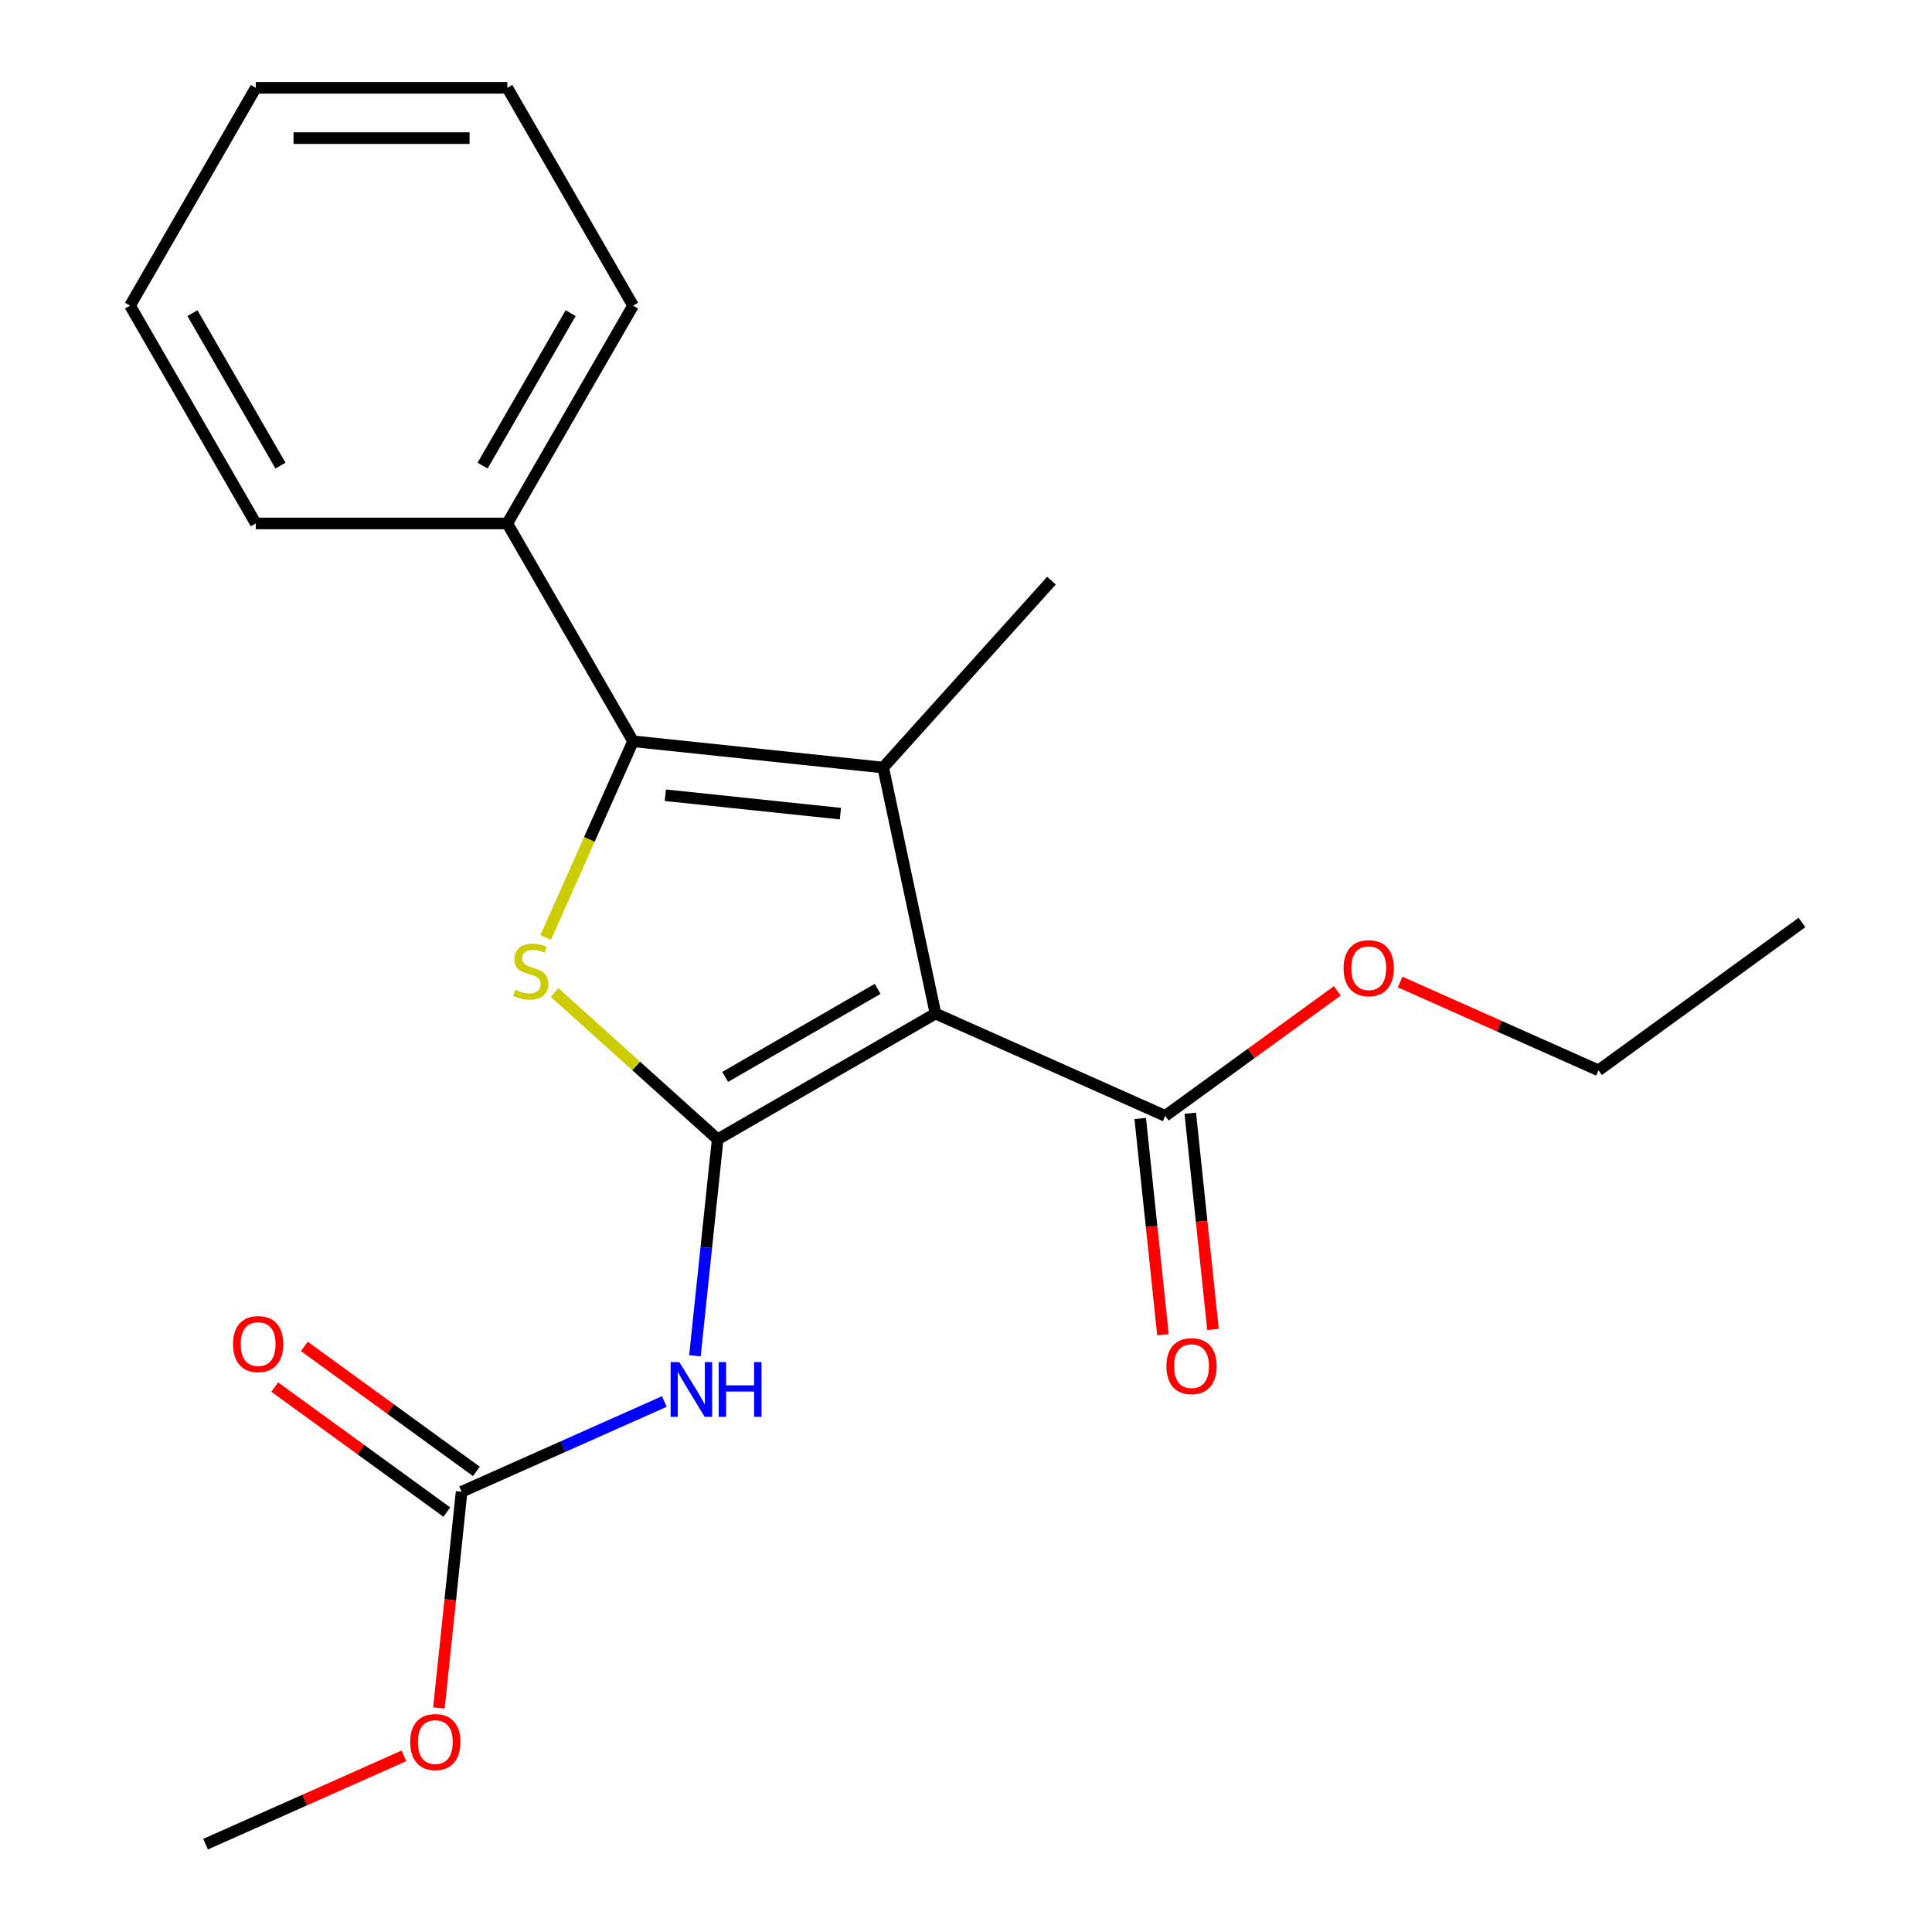 <?xml version='1.0' encoding='iso-8859-1'?>
<svg version='1.1' baseProfile='full'
              xmlns='http://www.w3.org/2000/svg'
                      xmlns:rdkit='http://www.rdkit.org/xml'
                      xmlns:xlink='http://www.w3.org/1999/xlink'
                  xml:space='preserve'
width='1000px' height='1000px' viewBox='0 0 1000 1000'>
<!-- END OF HEADER -->
<rect style='opacity:1.0;fill:#FFFFFF;stroke:none' width='1000' height='1000' x='0' y='0'> </rect>
<path class='bond-0' d='M 371.463,589.71 L 484.203,524.62' style='fill:none;fill-rule:evenodd;stroke:#000000;stroke-width:6px;stroke-linecap:butt;stroke-linejoin:miter;stroke-opacity:1' />
<path class='bond-0' d='M 375.356,557.399 L 454.274,511.835' style='fill:none;fill-rule:evenodd;stroke:#000000;stroke-width:6px;stroke-linecap:butt;stroke-linejoin:miter;stroke-opacity:1' />
<path class='bond-2' d='M 371.463,589.71 L 329.258,551.709' style='fill:none;fill-rule:evenodd;stroke:#000000;stroke-width:6px;stroke-linecap:butt;stroke-linejoin:miter;stroke-opacity:1' />
<path class='bond-2' d='M 329.258,551.709 L 287.054,513.708' style='fill:none;fill-rule:evenodd;stroke:#CCCC00;stroke-width:6px;stroke-linecap:butt;stroke-linejoin:miter;stroke-opacity:1' />
<path class='bond-4' d='M 371.463,589.71 L 365.574,645.737' style='fill:none;fill-rule:evenodd;stroke:#000000;stroke-width:6px;stroke-linecap:butt;stroke-linejoin:miter;stroke-opacity:1' />
<path class='bond-4' d='M 365.574,645.737 L 359.685,701.764' style='fill:none;fill-rule:evenodd;stroke:#0000FF;stroke-width:6px;stroke-linecap:butt;stroke-linejoin:miter;stroke-opacity:1' />
<path class='bond-1' d='M 484.203,524.62 L 457.137,397.283' style='fill:none;fill-rule:evenodd;stroke:#000000;stroke-width:6px;stroke-linecap:butt;stroke-linejoin:miter;stroke-opacity:1' />
<path class='bond-5' d='M 484.203,524.62 L 603.13,577.569' style='fill:none;fill-rule:evenodd;stroke:#000000;stroke-width:6px;stroke-linecap:butt;stroke-linejoin:miter;stroke-opacity:1' />
<path class='bond-10' d='M 457.137,397.283 L 544.245,300.54' style='fill:none;fill-rule:evenodd;stroke:#000000;stroke-width:6px;stroke-linecap:butt;stroke-linejoin:miter;stroke-opacity:1' />
<path class='bond-21' d='M 457.137,397.283 L 327.669,383.675' style='fill:none;fill-rule:evenodd;stroke:#000000;stroke-width:6px;stroke-linecap:butt;stroke-linejoin:miter;stroke-opacity:1' />
<path class='bond-21' d='M 434.995,421.136 L 344.367,411.61' style='fill:none;fill-rule:evenodd;stroke:#000000;stroke-width:6px;stroke-linecap:butt;stroke-linejoin:miter;stroke-opacity:1' />
<path class='bond-3' d='M 282.455,485.227 L 305.062,434.451' style='fill:none;fill-rule:evenodd;stroke:#CCCC00;stroke-width:6px;stroke-linecap:butt;stroke-linejoin:miter;stroke-opacity:1' />
<path class='bond-3' d='M 305.062,434.451 L 327.669,383.675' style='fill:none;fill-rule:evenodd;stroke:#000000;stroke-width:6px;stroke-linecap:butt;stroke-linejoin:miter;stroke-opacity:1' />
<path class='bond-7' d='M 327.669,383.675 L 262.578,270.935' style='fill:none;fill-rule:evenodd;stroke:#000000;stroke-width:6px;stroke-linecap:butt;stroke-linejoin:miter;stroke-opacity:1' />
<path class='bond-6' d='M 343.861,725.409 L 291.395,748.768' style='fill:none;fill-rule:evenodd;stroke:#0000FF;stroke-width:6px;stroke-linecap:butt;stroke-linejoin:miter;stroke-opacity:1' />
<path class='bond-6' d='M 291.395,748.768 L 238.929,772.128' style='fill:none;fill-rule:evenodd;stroke:#000000;stroke-width:6px;stroke-linecap:butt;stroke-linejoin:miter;stroke-opacity:1' />
<path class='bond-9' d='M 590.183,578.93 L 596.063,634.877' style='fill:none;fill-rule:evenodd;stroke:#000000;stroke-width:6px;stroke-linecap:butt;stroke-linejoin:miter;stroke-opacity:1' />
<path class='bond-9' d='M 596.063,634.877 L 601.943,690.823' style='fill:none;fill-rule:evenodd;stroke:#FF0000;stroke-width:6px;stroke-linecap:butt;stroke-linejoin:miter;stroke-opacity:1' />
<path class='bond-9' d='M 616.076,576.208 L 621.957,632.155' style='fill:none;fill-rule:evenodd;stroke:#000000;stroke-width:6px;stroke-linecap:butt;stroke-linejoin:miter;stroke-opacity:1' />
<path class='bond-9' d='M 621.957,632.155 L 627.837,688.102' style='fill:none;fill-rule:evenodd;stroke:#FF0000;stroke-width:6px;stroke-linecap:butt;stroke-linejoin:miter;stroke-opacity:1' />
<path class='bond-12' d='M 603.13,577.569 L 647.662,545.215' style='fill:none;fill-rule:evenodd;stroke:#000000;stroke-width:6px;stroke-linecap:butt;stroke-linejoin:miter;stroke-opacity:1' />
<path class='bond-12' d='M 647.662,545.215 L 692.194,512.86' style='fill:none;fill-rule:evenodd;stroke:#FF0000;stroke-width:6px;stroke-linecap:butt;stroke-linejoin:miter;stroke-opacity:1' />
<path class='bond-8' d='M 246.58,761.596 L 202.048,729.241' style='fill:none;fill-rule:evenodd;stroke:#000000;stroke-width:6px;stroke-linecap:butt;stroke-linejoin:miter;stroke-opacity:1' />
<path class='bond-8' d='M 202.048,729.241 L 157.516,696.887' style='fill:none;fill-rule:evenodd;stroke:#FF0000;stroke-width:6px;stroke-linecap:butt;stroke-linejoin:miter;stroke-opacity:1' />
<path class='bond-8' d='M 231.277,782.66 L 186.745,750.305' style='fill:none;fill-rule:evenodd;stroke:#000000;stroke-width:6px;stroke-linecap:butt;stroke-linejoin:miter;stroke-opacity:1' />
<path class='bond-8' d='M 186.745,750.305 L 142.212,717.951' style='fill:none;fill-rule:evenodd;stroke:#FF0000;stroke-width:6px;stroke-linecap:butt;stroke-linejoin:miter;stroke-opacity:1' />
<path class='bond-11' d='M 238.929,772.128 L 233.048,828.075' style='fill:none;fill-rule:evenodd;stroke:#000000;stroke-width:6px;stroke-linecap:butt;stroke-linejoin:miter;stroke-opacity:1' />
<path class='bond-11' d='M 233.048,828.075 L 227.168,884.021' style='fill:none;fill-rule:evenodd;stroke:#FF0000;stroke-width:6px;stroke-linecap:butt;stroke-linejoin:miter;stroke-opacity:1' />
<path class='bond-13' d='M 262.578,270.935 L 327.669,158.195' style='fill:none;fill-rule:evenodd;stroke:#000000;stroke-width:6px;stroke-linecap:butt;stroke-linejoin:miter;stroke-opacity:1' />
<path class='bond-13' d='M 249.794,241.006 L 295.357,162.088' style='fill:none;fill-rule:evenodd;stroke:#000000;stroke-width:6px;stroke-linecap:butt;stroke-linejoin:miter;stroke-opacity:1' />
<path class='bond-14' d='M 262.578,270.935 L 132.397,270.935' style='fill:none;fill-rule:evenodd;stroke:#000000;stroke-width:6px;stroke-linecap:butt;stroke-linejoin:miter;stroke-opacity:1' />
<path class='bond-16' d='M 209.066,908.833 L 157.73,931.689' style='fill:none;fill-rule:evenodd;stroke:#FF0000;stroke-width:6px;stroke-linecap:butt;stroke-linejoin:miter;stroke-opacity:1' />
<path class='bond-16' d='M 157.73,931.689 L 106.394,954.545' style='fill:none;fill-rule:evenodd;stroke:#000000;stroke-width:6px;stroke-linecap:butt;stroke-linejoin:miter;stroke-opacity:1' />
<path class='bond-15' d='M 724.703,508.287 L 776.039,531.144' style='fill:none;fill-rule:evenodd;stroke:#FF0000;stroke-width:6px;stroke-linecap:butt;stroke-linejoin:miter;stroke-opacity:1' />
<path class='bond-15' d='M 776.039,531.144 L 827.375,554' style='fill:none;fill-rule:evenodd;stroke:#000000;stroke-width:6px;stroke-linecap:butt;stroke-linejoin:miter;stroke-opacity:1' />
<path class='bond-18' d='M 327.669,158.195 L 262.578,45.455' style='fill:none;fill-rule:evenodd;stroke:#000000;stroke-width:6px;stroke-linecap:butt;stroke-linejoin:miter;stroke-opacity:1' />
<path class='bond-19' d='M 132.397,270.935 L 67.306,158.195' style='fill:none;fill-rule:evenodd;stroke:#000000;stroke-width:6px;stroke-linecap:butt;stroke-linejoin:miter;stroke-opacity:1' />
<path class='bond-19' d='M 145.181,241.006 L 99.618,162.088' style='fill:none;fill-rule:evenodd;stroke:#000000;stroke-width:6px;stroke-linecap:butt;stroke-linejoin:miter;stroke-opacity:1' />
<path class='bond-17' d='M 827.375,554 L 932.694,477.481' style='fill:none;fill-rule:evenodd;stroke:#000000;stroke-width:6px;stroke-linecap:butt;stroke-linejoin:miter;stroke-opacity:1' />
<path class='bond-22' d='M 262.578,45.455 L 132.397,45.455' style='fill:none;fill-rule:evenodd;stroke:#000000;stroke-width:6px;stroke-linecap:butt;stroke-linejoin:miter;stroke-opacity:1' />
<path class='bond-22' d='M 243.051,71.491 L 151.924,71.491' style='fill:none;fill-rule:evenodd;stroke:#000000;stroke-width:6px;stroke-linecap:butt;stroke-linejoin:miter;stroke-opacity:1' />
<path class='bond-20' d='M 67.306,158.195 L 132.397,45.455' style='fill:none;fill-rule:evenodd;stroke:#000000;stroke-width:6px;stroke-linecap:butt;stroke-linejoin:miter;stroke-opacity:1' />
<path  class='atom-3' d='M 266.719 512.322
Q 267.039 512.442, 268.359 513.002
Q 269.679 513.562, 271.119 513.922
Q 272.599 514.242, 274.039 514.242
Q 276.719 514.242, 278.279 512.962
Q 279.839 511.642, 279.839 509.362
Q 279.839 507.802, 279.039 506.842
Q 278.279 505.882, 277.079 505.362
Q 275.879 504.842, 273.879 504.242
Q 271.359 503.482, 269.839 502.762
Q 268.359 502.042, 267.279 500.522
Q 266.239 499.002, 266.239 496.442
Q 266.239 492.882, 268.639 490.682
Q 271.079 488.482, 275.879 488.482
Q 279.159 488.482, 282.879 490.042
L 281.959 493.122
Q 278.559 491.722, 275.999 491.722
Q 273.239 491.722, 271.719 492.882
Q 270.199 494.002, 270.239 495.962
Q 270.239 497.482, 270.999 498.402
Q 271.799 499.322, 272.919 499.842
Q 274.079 500.362, 275.999 500.962
Q 278.559 501.762, 280.079 502.562
Q 281.599 503.362, 282.679 505.002
Q 283.799 506.602, 283.799 509.362
Q 283.799 513.282, 281.159 515.402
Q 278.559 517.482, 274.199 517.482
Q 271.679 517.482, 269.759 516.922
Q 267.879 516.402, 265.639 515.482
L 266.719 512.322
' fill='#CCCC00'/>
<path  class='atom-5' d='M 351.595 705.018
L 360.875 720.018
Q 361.795 721.498, 363.275 724.178
Q 364.755 726.858, 364.835 727.018
L 364.835 705.018
L 368.595 705.018
L 368.595 733.338
L 364.715 733.338
L 354.755 716.938
Q 353.595 715.018, 352.355 712.818
Q 351.155 710.618, 350.795 709.938
L 350.795 733.338
L 347.115 733.338
L 347.115 705.018
L 351.595 705.018
' fill='#0000FF'/>
<path  class='atom-5' d='M 371.995 705.018
L 375.835 705.018
L 375.835 717.058
L 390.315 717.058
L 390.315 705.018
L 394.155 705.018
L 394.155 733.338
L 390.315 733.338
L 390.315 720.258
L 375.835 720.258
L 375.835 733.338
L 371.995 733.338
L 371.995 705.018
' fill='#0000FF'/>
<path  class='atom-9' d='M 120.61 695.689
Q 120.61 688.889, 123.97 685.089
Q 127.33 681.289, 133.61 681.289
Q 139.89 681.289, 143.25 685.089
Q 146.61 688.889, 146.61 695.689
Q 146.61 702.569, 143.21 706.489
Q 139.81 710.369, 133.61 710.369
Q 127.37 710.369, 123.97 706.489
Q 120.61 702.609, 120.61 695.689
M 133.61 707.169
Q 137.93 707.169, 140.25 704.289
Q 142.61 701.369, 142.61 695.689
Q 142.61 690.129, 140.25 687.329
Q 137.93 684.489, 133.61 684.489
Q 129.29 684.489, 126.93 687.289
Q 124.61 690.089, 124.61 695.689
Q 124.61 701.409, 126.93 704.289
Q 129.29 707.169, 133.61 707.169
' fill='#FF0000'/>
<path  class='atom-10' d='M 603.737 707.117
Q 603.737 700.317, 607.097 696.517
Q 610.457 692.717, 616.737 692.717
Q 623.017 692.717, 626.377 696.517
Q 629.737 700.317, 629.737 707.117
Q 629.737 713.997, 626.337 717.917
Q 622.937 721.797, 616.737 721.797
Q 610.497 721.797, 607.097 717.917
Q 603.737 714.037, 603.737 707.117
M 616.737 718.597
Q 621.057 718.597, 623.377 715.717
Q 625.737 712.797, 625.737 707.117
Q 625.737 701.557, 623.377 698.757
Q 621.057 695.917, 616.737 695.917
Q 612.417 695.917, 610.057 698.717
Q 607.737 701.517, 607.737 707.117
Q 607.737 712.837, 610.057 715.717
Q 612.417 718.597, 616.737 718.597
' fill='#FF0000'/>
<path  class='atom-12' d='M 212.321 901.676
Q 212.321 894.876, 215.681 891.076
Q 219.041 887.276, 225.321 887.276
Q 231.601 887.276, 234.961 891.076
Q 238.321 894.876, 238.321 901.676
Q 238.321 908.556, 234.921 912.476
Q 231.521 916.356, 225.321 916.356
Q 219.081 916.356, 215.681 912.476
Q 212.321 908.596, 212.321 901.676
M 225.321 913.156
Q 229.641 913.156, 231.961 910.276
Q 234.321 907.356, 234.321 901.676
Q 234.321 896.116, 231.961 893.316
Q 229.641 890.476, 225.321 890.476
Q 221.001 890.476, 218.641 893.276
Q 216.321 896.076, 216.321 901.676
Q 216.321 907.396, 218.641 910.276
Q 221.001 913.156, 225.321 913.156
' fill='#FF0000'/>
<path  class='atom-13' d='M 695.448 501.13
Q 695.448 494.33, 698.808 490.53
Q 702.168 486.73, 708.448 486.73
Q 714.728 486.73, 718.088 490.53
Q 721.448 494.33, 721.448 501.13
Q 721.448 508.01, 718.048 511.93
Q 714.648 515.81, 708.448 515.81
Q 702.208 515.81, 698.808 511.93
Q 695.448 508.05, 695.448 501.13
M 708.448 512.61
Q 712.768 512.61, 715.088 509.73
Q 717.448 506.81, 717.448 501.13
Q 717.448 495.57, 715.088 492.77
Q 712.768 489.93, 708.448 489.93
Q 704.128 489.93, 701.768 492.73
Q 699.448 495.53, 699.448 501.13
Q 699.448 506.85, 701.768 509.73
Q 704.128 512.61, 708.448 512.61
' fill='#FF0000'/>
</svg>
